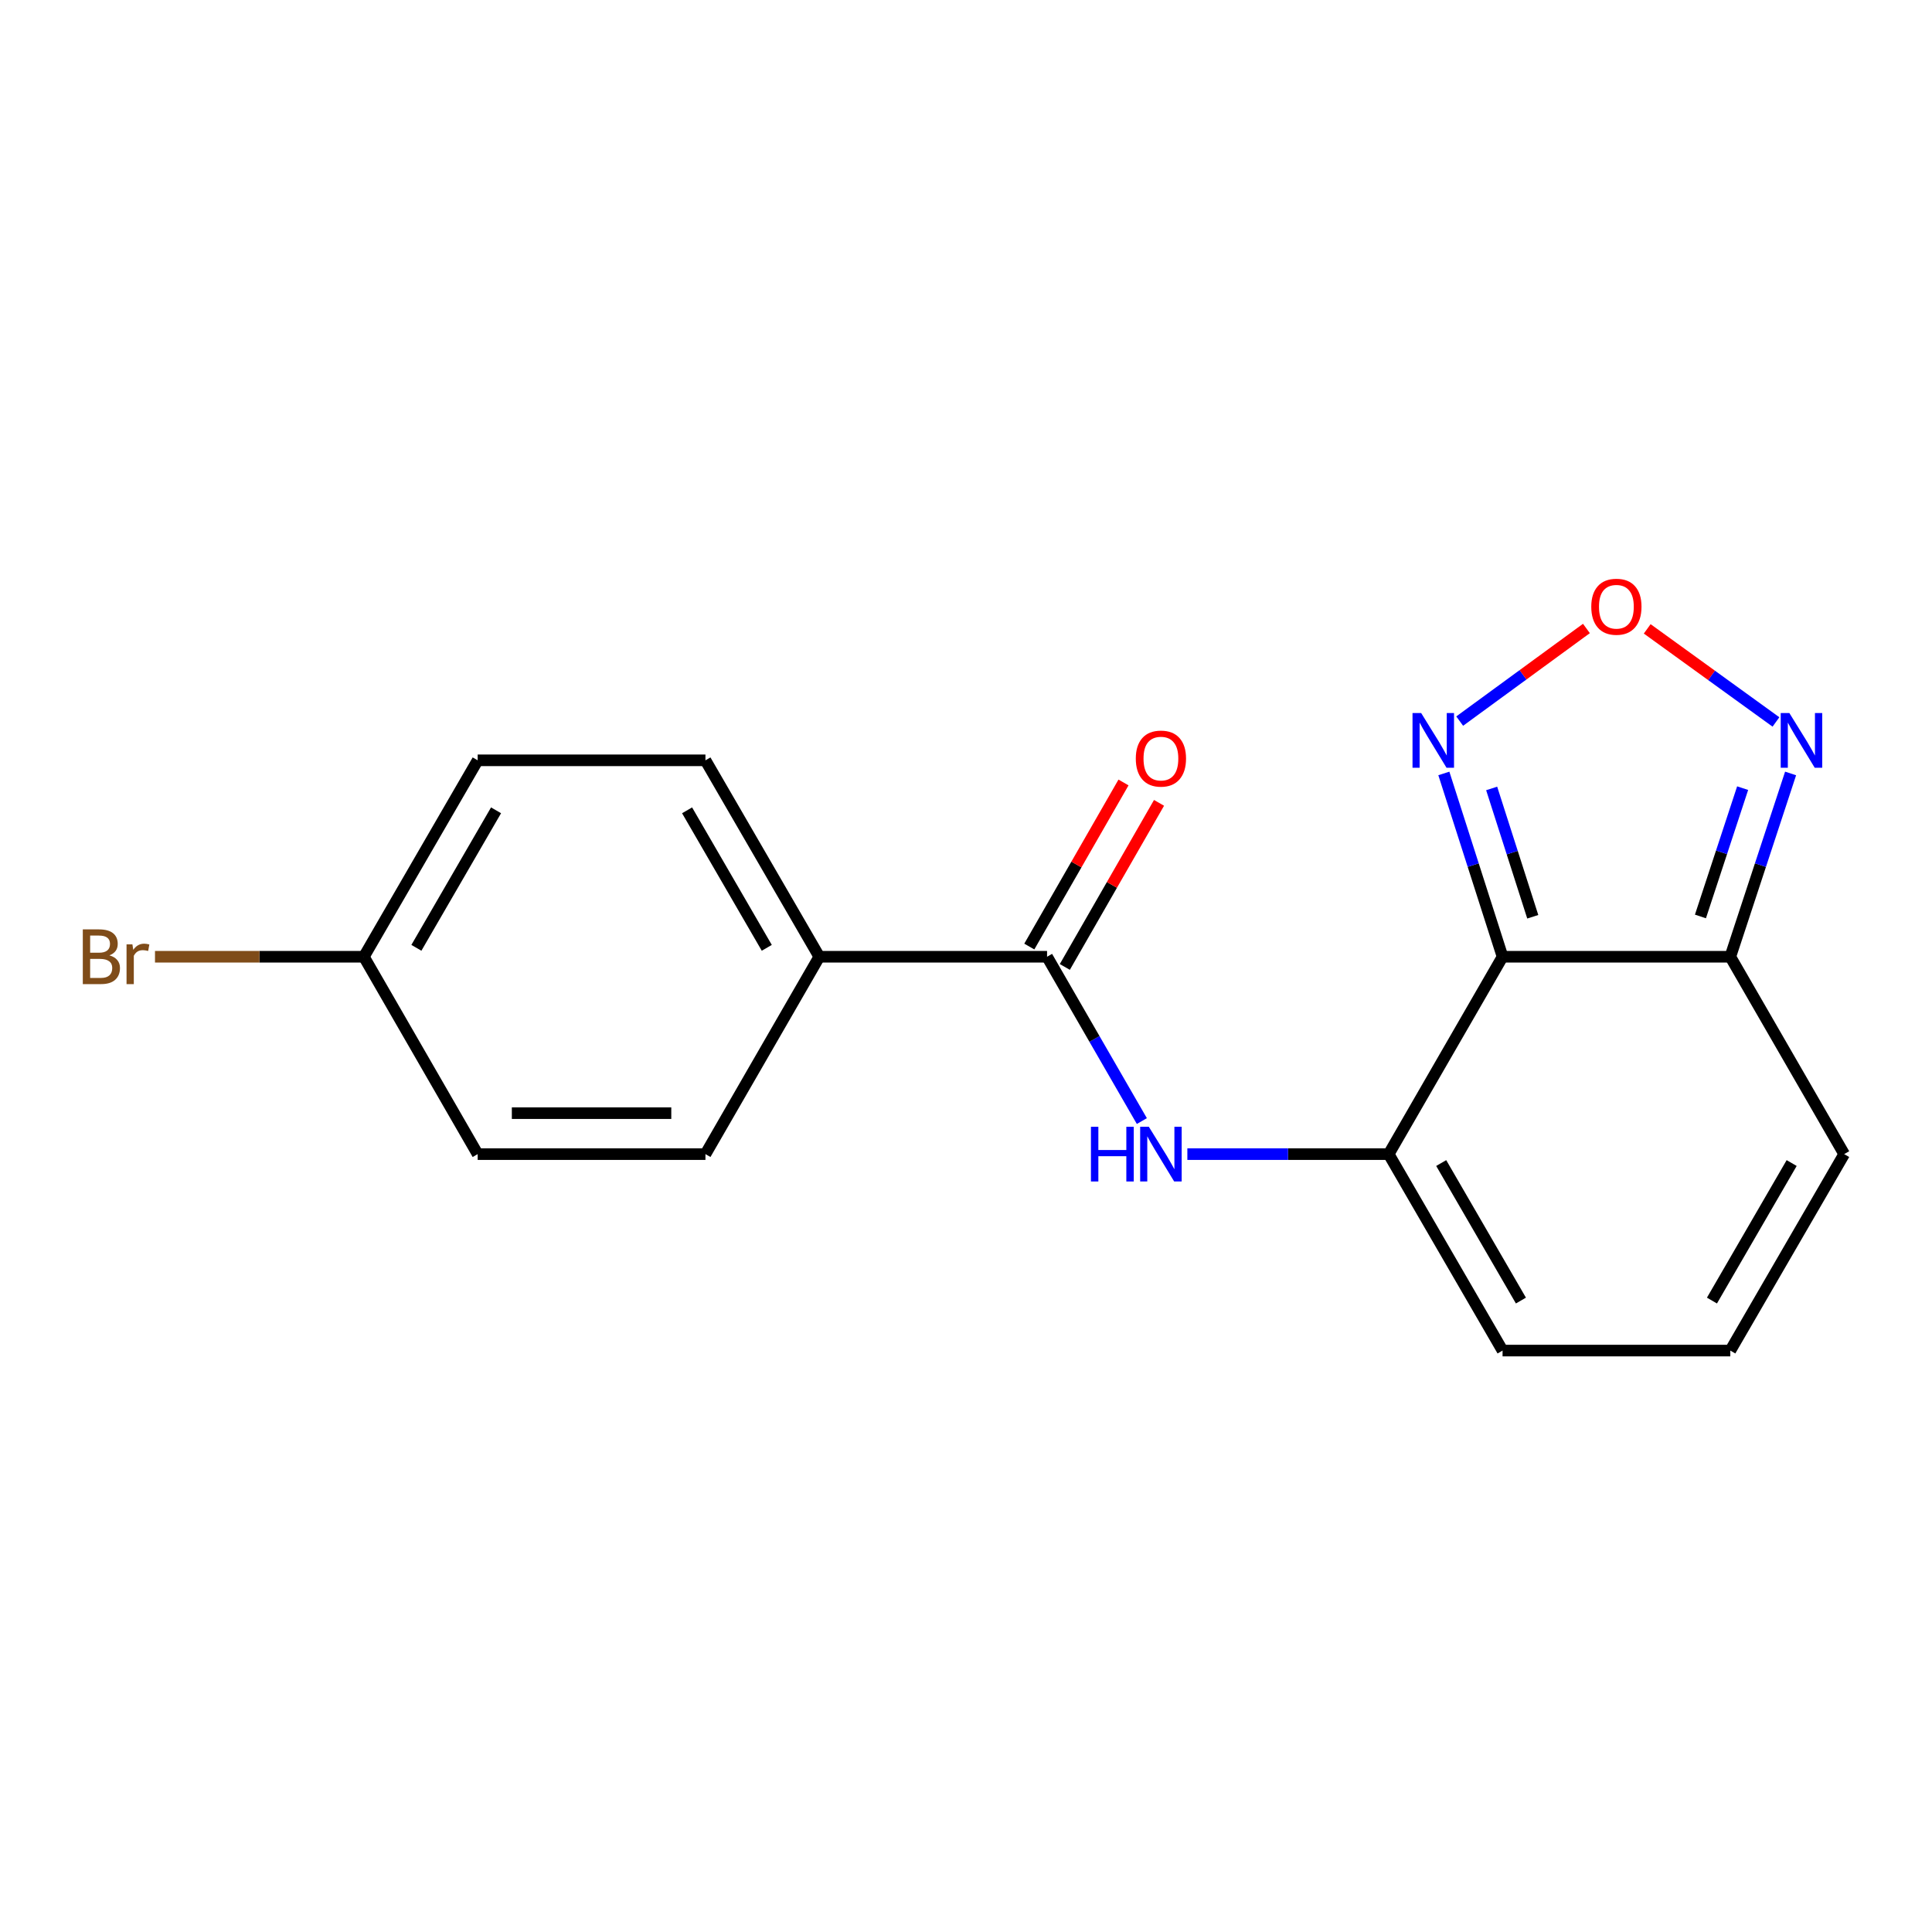 <?xml version='1.0' encoding='iso-8859-1'?>
<svg version='1.1' baseProfile='full'
              xmlns='http://www.w3.org/2000/svg'
                      xmlns:rdkit='http://www.rdkit.org/xml'
                      xmlns:xlink='http://www.w3.org/1999/xlink'
                  xml:space='preserve'
width='1000px' height='1000px' viewBox='0 0 1000 1000'>
<!-- END OF HEADER -->
<rect style='opacity:1.0;fill:#FFFFFF;stroke:none' width='1000' height='1000' x='0' y='0'> </rect>
<path class='bond-0' d='M 777.723,495.213 L 718.782,597.37' style='fill:none;fill-rule:evenodd;stroke:#000000;stroke-width:6px;stroke-linecap:butt;stroke-linejoin:miter;stroke-opacity:1' />
<path class='bond-1' d='M 777.723,495.213 L 895.605,495.213' style='fill:none;fill-rule:evenodd;stroke:#000000;stroke-width:6px;stroke-linecap:butt;stroke-linejoin:miter;stroke-opacity:1' />
<path class='bond-2' d='M 777.723,495.213 L 762.528,447.773' style='fill:none;fill-rule:evenodd;stroke:#000000;stroke-width:6px;stroke-linecap:butt;stroke-linejoin:miter;stroke-opacity:1' />
<path class='bond-2' d='M 762.528,447.773 L 747.334,400.332' style='fill:none;fill-rule:evenodd;stroke:#0000FF;stroke-width:6px;stroke-linecap:butt;stroke-linejoin:miter;stroke-opacity:1' />
<path class='bond-2' d='M 793.356,474.514 L 782.72,441.306' style='fill:none;fill-rule:evenodd;stroke:#000000;stroke-width:6px;stroke-linecap:butt;stroke-linejoin:miter;stroke-opacity:1' />
<path class='bond-2' d='M 782.72,441.306 L 772.083,408.097' style='fill:none;fill-rule:evenodd;stroke:#0000FF;stroke-width:6px;stroke-linecap:butt;stroke-linejoin:miter;stroke-opacity:1' />
<path class='bond-4' d='M 718.782,597.37 L 666.679,597.37' style='fill:none;fill-rule:evenodd;stroke:#000000;stroke-width:6px;stroke-linecap:butt;stroke-linejoin:miter;stroke-opacity:1' />
<path class='bond-4' d='M 666.679,597.37 L 614.576,597.37' style='fill:none;fill-rule:evenodd;stroke:#0000FF;stroke-width:6px;stroke-linecap:butt;stroke-linejoin:miter;stroke-opacity:1' />
<path class='bond-8' d='M 718.782,597.37 L 777.723,699.056' style='fill:none;fill-rule:evenodd;stroke:#000000;stroke-width:6px;stroke-linecap:butt;stroke-linejoin:miter;stroke-opacity:1' />
<path class='bond-8' d='M 745.966,601.991 L 787.225,673.171' style='fill:none;fill-rule:evenodd;stroke:#000000;stroke-width:6px;stroke-linecap:butt;stroke-linejoin:miter;stroke-opacity:1' />
<path class='bond-6' d='M 895.605,495.213 L 911.207,447.776' style='fill:none;fill-rule:evenodd;stroke:#000000;stroke-width:6px;stroke-linecap:butt;stroke-linejoin:miter;stroke-opacity:1' />
<path class='bond-6' d='M 911.207,447.776 L 926.81,400.34' style='fill:none;fill-rule:evenodd;stroke:#0000FF;stroke-width:6px;stroke-linecap:butt;stroke-linejoin:miter;stroke-opacity:1' />
<path class='bond-6' d='M 880.145,474.358 L 891.067,441.152' style='fill:none;fill-rule:evenodd;stroke:#000000;stroke-width:6px;stroke-linecap:butt;stroke-linejoin:miter;stroke-opacity:1' />
<path class='bond-6' d='M 891.067,441.152 L 901.989,407.946' style='fill:none;fill-rule:evenodd;stroke:#0000FF;stroke-width:6px;stroke-linecap:butt;stroke-linejoin:miter;stroke-opacity:1' />
<path class='bond-10' d='M 895.605,495.213 L 954.545,597.37' style='fill:none;fill-rule:evenodd;stroke:#000000;stroke-width:6px;stroke-linecap:butt;stroke-linejoin:miter;stroke-opacity:1' />
<path class='bond-3' d='M 755.532,373.239 L 788.33,349.268' style='fill:none;fill-rule:evenodd;stroke:#0000FF;stroke-width:6px;stroke-linecap:butt;stroke-linejoin:miter;stroke-opacity:1' />
<path class='bond-3' d='M 788.33,349.268 L 821.129,325.298' style='fill:none;fill-rule:evenodd;stroke:#FF0000;stroke-width:6px;stroke-linecap:butt;stroke-linejoin:miter;stroke-opacity:1' />
<path class='bond-18' d='M 852.596,325.499 L 885.915,349.592' style='fill:none;fill-rule:evenodd;stroke:#FF0000;stroke-width:6px;stroke-linecap:butt;stroke-linejoin:miter;stroke-opacity:1' />
<path class='bond-18' d='M 885.915,349.592 L 919.234,373.685' style='fill:none;fill-rule:evenodd;stroke:#0000FF;stroke-width:6px;stroke-linecap:butt;stroke-linejoin:miter;stroke-opacity:1' />
<path class='bond-5' d='M 591.02,580.262 L 566.49,537.737' style='fill:none;fill-rule:evenodd;stroke:#0000FF;stroke-width:6px;stroke-linecap:butt;stroke-linejoin:miter;stroke-opacity:1' />
<path class='bond-5' d='M 566.49,537.737 L 541.96,495.213' style='fill:none;fill-rule:evenodd;stroke:#000000;stroke-width:6px;stroke-linecap:butt;stroke-linejoin:miter;stroke-opacity:1' />
<path class='bond-7' d='M 541.96,495.213 L 424.067,495.213' style='fill:none;fill-rule:evenodd;stroke:#000000;stroke-width:6px;stroke-linecap:butt;stroke-linejoin:miter;stroke-opacity:1' />
<path class='bond-11' d='M 551.154,500.491 L 575.532,458.025' style='fill:none;fill-rule:evenodd;stroke:#000000;stroke-width:6px;stroke-linecap:butt;stroke-linejoin:miter;stroke-opacity:1' />
<path class='bond-11' d='M 575.532,458.025 L 599.911,415.558' style='fill:none;fill-rule:evenodd;stroke:#FF0000;stroke-width:6px;stroke-linecap:butt;stroke-linejoin:miter;stroke-opacity:1' />
<path class='bond-11' d='M 532.766,489.935 L 557.145,447.469' style='fill:none;fill-rule:evenodd;stroke:#000000;stroke-width:6px;stroke-linecap:butt;stroke-linejoin:miter;stroke-opacity:1' />
<path class='bond-11' d='M 557.145,447.469 L 581.523,405.003' style='fill:none;fill-rule:evenodd;stroke:#FF0000;stroke-width:6px;stroke-linecap:butt;stroke-linejoin:miter;stroke-opacity:1' />
<path class='bond-12' d='M 424.067,495.213 L 365.138,393.539' style='fill:none;fill-rule:evenodd;stroke:#000000;stroke-width:6px;stroke-linecap:butt;stroke-linejoin:miter;stroke-opacity:1' />
<path class='bond-12' d='M 396.884,490.594 L 355.633,419.422' style='fill:none;fill-rule:evenodd;stroke:#000000;stroke-width:6px;stroke-linecap:butt;stroke-linejoin:miter;stroke-opacity:1' />
<path class='bond-13' d='M 424.067,495.213 L 365.138,597.37' style='fill:none;fill-rule:evenodd;stroke:#000000;stroke-width:6px;stroke-linecap:butt;stroke-linejoin:miter;stroke-opacity:1' />
<path class='bond-19' d='M 777.723,699.056 L 895.605,699.056' style='fill:none;fill-rule:evenodd;stroke:#000000;stroke-width:6px;stroke-linecap:butt;stroke-linejoin:miter;stroke-opacity:1' />
<path class='bond-9' d='M 895.605,699.056 L 954.545,597.37' style='fill:none;fill-rule:evenodd;stroke:#000000;stroke-width:6px;stroke-linecap:butt;stroke-linejoin:miter;stroke-opacity:1' />
<path class='bond-9' d='M 886.103,673.171 L 927.361,601.991' style='fill:none;fill-rule:evenodd;stroke:#000000;stroke-width:6px;stroke-linecap:butt;stroke-linejoin:miter;stroke-opacity:1' />
<path class='bond-16' d='M 365.138,393.539 L 247.244,393.539' style='fill:none;fill-rule:evenodd;stroke:#000000;stroke-width:6px;stroke-linecap:butt;stroke-linejoin:miter;stroke-opacity:1' />
<path class='bond-15' d='M 365.138,597.37 L 247.244,597.37' style='fill:none;fill-rule:evenodd;stroke:#000000;stroke-width:6px;stroke-linecap:butt;stroke-linejoin:miter;stroke-opacity:1' />
<path class='bond-15' d='M 347.454,576.168 L 264.928,576.168' style='fill:none;fill-rule:evenodd;stroke:#000000;stroke-width:6px;stroke-linecap:butt;stroke-linejoin:miter;stroke-opacity:1' />
<path class='bond-14' d='M 188.339,495.213 L 247.244,597.37' style='fill:none;fill-rule:evenodd;stroke:#000000;stroke-width:6px;stroke-linecap:butt;stroke-linejoin:miter;stroke-opacity:1' />
<path class='bond-17' d='M 188.339,495.213 L 134.281,495.213' style='fill:none;fill-rule:evenodd;stroke:#000000;stroke-width:6px;stroke-linecap:butt;stroke-linejoin:miter;stroke-opacity:1' />
<path class='bond-17' d='M 134.281,495.213 L 80.223,495.213' style='fill:none;fill-rule:evenodd;stroke:#7F4C19;stroke-width:6px;stroke-linecap:butt;stroke-linejoin:miter;stroke-opacity:1' />
<path class='bond-20' d='M 188.339,495.213 L 247.244,393.539' style='fill:none;fill-rule:evenodd;stroke:#000000;stroke-width:6px;stroke-linecap:butt;stroke-linejoin:miter;stroke-opacity:1' />
<path class='bond-20' d='M 215.52,490.59 L 256.754,419.419' style='fill:none;fill-rule:evenodd;stroke:#000000;stroke-width:6px;stroke-linecap:butt;stroke-linejoin:miter;stroke-opacity:1' />
<path  class='atom-3' d='M 735.597 369.073
L 744.877 384.073
Q 745.797 385.553, 747.277 388.233
Q 748.757 390.913, 748.837 391.073
L 748.837 369.073
L 752.597 369.073
L 752.597 397.393
L 748.717 397.393
L 738.757 380.993
Q 737.597 379.073, 736.357 376.873
Q 735.157 374.673, 734.797 373.993
L 734.797 397.393
L 731.117 397.393
L 731.117 369.073
L 735.597 369.073
' fill='#0000FF'/>
<path  class='atom-4' d='M 823.64 314.042
Q 823.64 307.242, 827 303.442
Q 830.36 299.642, 836.64 299.642
Q 842.92 299.642, 846.28 303.442
Q 849.64 307.242, 849.64 314.042
Q 849.64 320.922, 846.24 324.842
Q 842.84 328.722, 836.64 328.722
Q 830.4 328.722, 827 324.842
Q 823.64 320.962, 823.64 314.042
M 836.64 325.522
Q 840.96 325.522, 843.28 322.642
Q 845.64 319.722, 845.64 314.042
Q 845.64 308.482, 843.28 305.682
Q 840.96 302.842, 836.64 302.842
Q 832.32 302.842, 829.96 305.642
Q 827.64 308.442, 827.64 314.042
Q 827.64 319.762, 829.96 322.642
Q 832.32 325.522, 836.64 325.522
' fill='#FF0000'/>
<path  class='atom-5' d='M 564.669 583.21
L 568.509 583.21
L 568.509 595.25
L 582.989 595.25
L 582.989 583.21
L 586.829 583.21
L 586.829 611.53
L 582.989 611.53
L 582.989 598.45
L 568.509 598.45
L 568.509 611.53
L 564.669 611.53
L 564.669 583.21
' fill='#0000FF'/>
<path  class='atom-5' d='M 594.629 583.21
L 603.909 598.21
Q 604.829 599.69, 606.309 602.37
Q 607.789 605.05, 607.869 605.21
L 607.869 583.21
L 611.629 583.21
L 611.629 611.53
L 607.749 611.53
L 597.789 595.13
Q 596.629 593.21, 595.389 591.01
Q 594.189 588.81, 593.829 588.13
L 593.829 611.53
L 590.149 611.53
L 590.149 583.21
L 594.629 583.21
' fill='#0000FF'/>
<path  class='atom-7' d='M 926.177 369.073
L 935.457 384.073
Q 936.377 385.553, 937.857 388.233
Q 939.337 390.913, 939.417 391.073
L 939.417 369.073
L 943.177 369.073
L 943.177 397.393
L 939.297 397.393
L 929.337 380.993
Q 928.177 379.073, 926.937 376.873
Q 925.737 374.673, 925.377 373.993
L 925.377 397.393
L 921.697 397.393
L 921.697 369.073
L 926.177 369.073
' fill='#0000FF'/>
<path  class='atom-12' d='M 587.889 392.641
Q 587.889 385.841, 591.249 382.041
Q 594.609 378.241, 600.889 378.241
Q 607.169 378.241, 610.529 382.041
Q 613.889 385.841, 613.889 392.641
Q 613.889 399.521, 610.489 403.441
Q 607.089 407.321, 600.889 407.321
Q 594.649 407.321, 591.249 403.441
Q 587.889 399.561, 587.889 392.641
M 600.889 404.121
Q 605.209 404.121, 607.529 401.241
Q 609.889 398.321, 609.889 392.641
Q 609.889 387.081, 607.529 384.281
Q 605.209 381.441, 600.889 381.441
Q 596.569 381.441, 594.209 384.241
Q 591.889 387.041, 591.889 392.641
Q 591.889 398.361, 594.209 401.241
Q 596.569 404.121, 600.889 404.121
' fill='#FF0000'/>
<path  class='atom-18' d='M 56.619 494.493
Q 59.339 495.253, 60.699 496.933
Q 62.099 498.573, 62.099 501.013
Q 62.099 504.933, 59.579 507.173
Q 57.099 509.373, 52.379 509.373
L 42.859 509.373
L 42.859 481.053
L 51.219 481.053
Q 56.059 481.053, 58.499 483.013
Q 60.939 484.973, 60.939 488.573
Q 60.939 492.853, 56.619 494.493
M 46.659 484.253
L 46.659 493.133
L 51.219 493.133
Q 54.019 493.133, 55.459 492.013
Q 56.939 490.853, 56.939 488.573
Q 56.939 484.253, 51.219 484.253
L 46.659 484.253
M 52.379 506.173
Q 55.139 506.173, 56.619 504.853
Q 58.099 503.533, 58.099 501.013
Q 58.099 498.693, 56.459 497.533
Q 54.859 496.333, 51.779 496.333
L 46.659 496.333
L 46.659 506.173
L 52.379 506.173
' fill='#7F4C19'/>
<path  class='atom-18' d='M 68.539 488.813
L 68.979 491.653
Q 71.139 488.453, 74.659 488.453
Q 75.779 488.453, 77.299 488.853
L 76.699 492.213
Q 74.979 491.813, 74.019 491.813
Q 72.339 491.813, 71.219 492.493
Q 70.139 493.133, 69.259 494.693
L 69.259 509.373
L 65.499 509.373
L 65.499 488.813
L 68.539 488.813
' fill='#7F4C19'/>
</svg>
